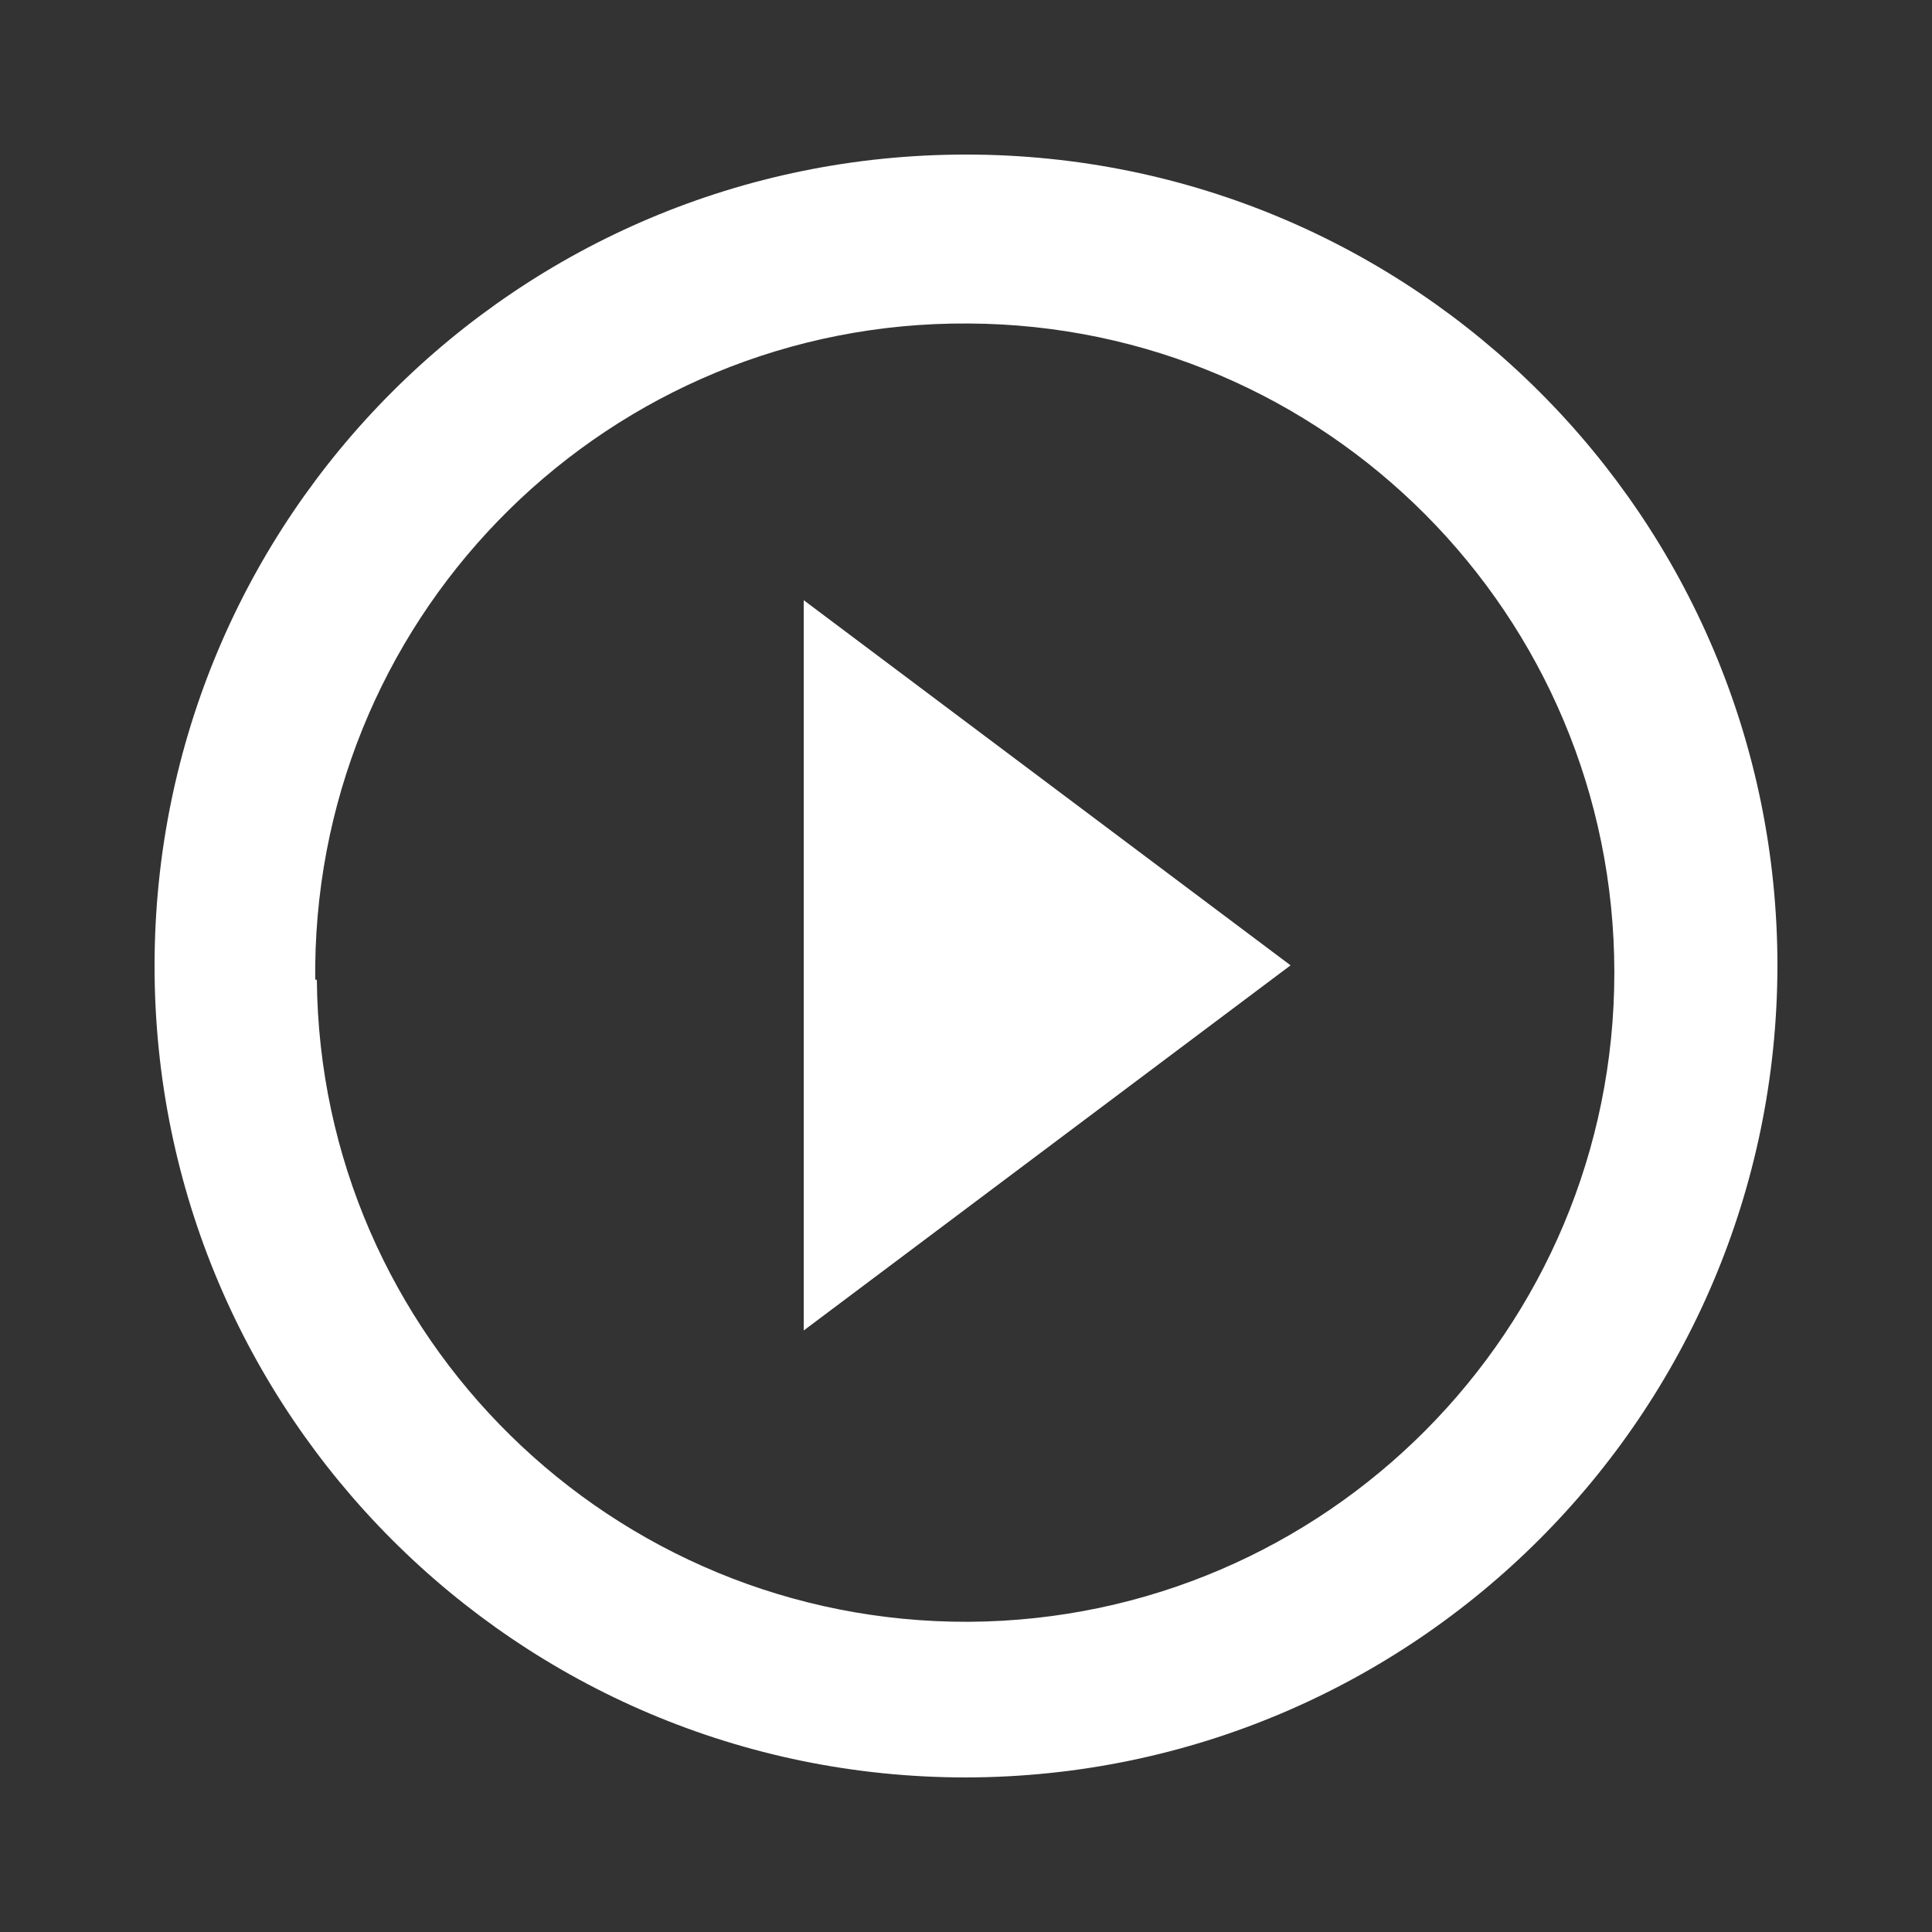 <svg width="100" height="100" viewBox="0 0 100 100" fill="none" xmlns="http://www.w3.org/2000/svg">
<rect x="0" y="0" width="100" height="100" fill="#333333" stroke="none"/>
<path d="M50 92C26.774 92 8 73.184 8 50C8 26.774 26.774 8 50 8C73.184 8 92 26.774 92 50C91.958 73.184 73.184 91.958 50 92ZM16.4 50.722C16.568 69.202 31.688 84.028 50.168 83.944C68.648 83.818 83.558 68.824 83.558 50.344C83.558 31.822 68.606 16.828 50.126 16.744C31.604 16.618 16.526 31.486 16.316 49.983V50.697L16.4 50.722ZM41.6 68.866V31.066L66.8 49.966L41.6 68.866Z" fill="white"/>
</svg>
